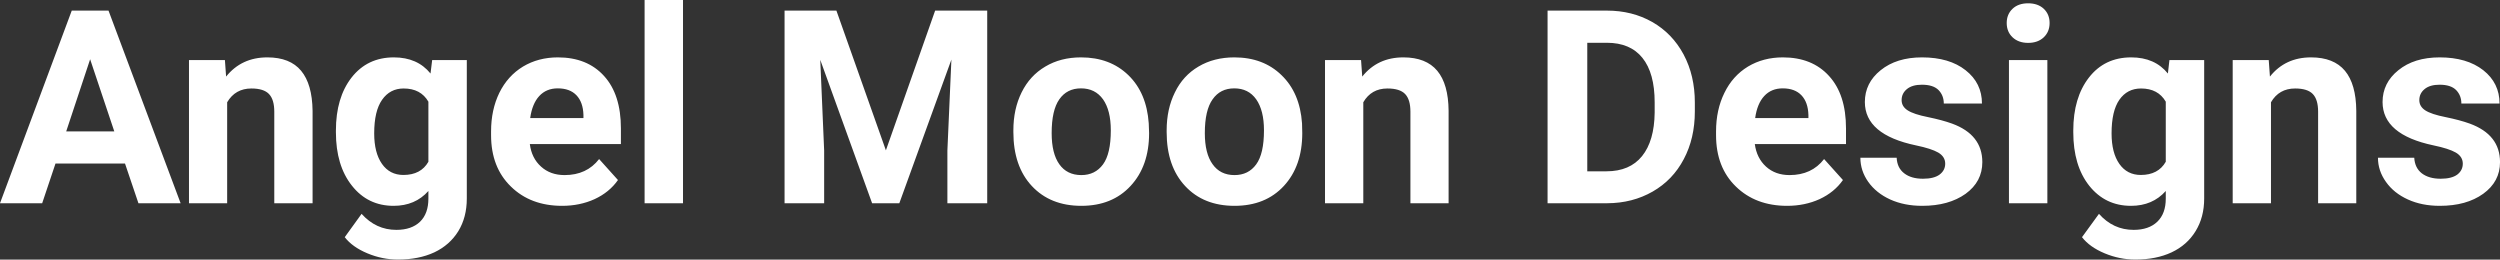 <?xml version="1.0" encoding="UTF-8" standalone="yes"?>
<svg xmlns="http://www.w3.org/2000/svg" width="100%" height="100%" viewBox="0 0 212.188 22.034" fill="#FFFFFF">
  <rect x="0" y="0" width="212.188" height="22.034" fill="#333333" stroke="none"/>
  <path d="M11.75 17.25L10.61 13.88L4.71 13.88L3.58 17.25L0 17.25L6.09 0.90L9.21 0.90L15.33 17.25L11.75 17.25ZM7.65 5.03L5.62 11.15L9.70 11.15L7.65 5.03ZM16.04 5.10L19.09 5.10L19.19 6.50Q20.50 4.87 22.69 4.87L22.69 4.87Q24.62 4.87 25.56 6.01Q26.50 7.14 26.53 9.40L26.53 9.40L26.53 17.25L23.28 17.25L23.28 9.48Q23.28 8.45 22.83 7.98Q22.38 7.51 21.34 7.51L21.34 7.51Q19.97 7.51 19.28 8.68L19.28 8.68L19.28 17.25L16.04 17.25L16.04 5.10ZM28.51 11.22L28.51 11.08Q28.51 8.29 29.84 6.58Q31.18 4.87 33.43 4.87L33.43 4.87Q35.43 4.87 36.54 6.24L36.54 6.24L36.68 5.10L39.62 5.10L39.62 16.85Q39.62 18.44 38.90 19.62Q38.17 20.80 36.86 21.42Q35.54 22.03 33.78 22.03L33.78 22.03Q32.44 22.03 31.18 21.50Q29.91 20.97 29.26 20.13L29.26 20.13L30.69 18.15Q31.91 19.51 33.64 19.51L33.64 19.51Q34.93 19.51 35.65 18.82Q36.36 18.13 36.36 16.86L36.36 16.86L36.36 16.21Q35.24 17.47 33.41 17.47L33.41 17.47Q31.22 17.47 29.87 15.76Q28.51 14.05 28.51 11.22L28.51 11.22ZM31.76 11.32L31.76 11.32Q31.76 12.97 32.42 13.91Q33.08 14.85 34.24 14.85L34.24 14.85Q35.72 14.85 36.36 13.73L36.36 13.73L36.36 8.63Q35.71 7.51 34.26 7.51L34.26 7.51Q33.10 7.51 32.43 8.47Q31.76 9.42 31.76 11.32ZM47.71 17.47L47.71 17.47Q45.03 17.47 43.36 15.83Q41.68 14.20 41.68 11.47L41.68 11.47L41.68 11.15Q41.68 9.32 42.38 7.88Q43.09 6.44 44.39 5.65Q45.69 4.87 47.35 4.87L47.35 4.87Q49.84 4.87 51.27 6.45Q52.70 8.02 52.70 10.90L52.70 10.90L52.70 12.23L44.97 12.23Q45.12 13.42 45.92 14.14Q46.71 14.86 47.92 14.86L47.92 14.86Q49.80 14.86 50.85 13.50L50.85 13.50L52.45 15.28Q51.72 16.32 50.47 16.90Q49.22 17.47 47.71 17.47ZM47.34 7.50L47.34 7.50Q46.37 7.50 45.77 8.15Q45.17 8.80 45.00 10.02L45.00 10.02L49.52 10.02L49.52 9.76Q49.49 8.68 48.93 8.09Q48.37 7.50 47.34 7.50ZM57.97 0L57.97 17.25L54.71 17.25L54.71 0L57.97 0ZM66.59 0.90L70.99 0.90L75.19 12.76L79.37 0.90L83.79 0.90L83.79 17.25L80.41 17.25L80.41 12.78L80.75 5.06L76.33 17.25L74.02 17.25L69.62 5.08L69.95 12.78L69.95 17.25L66.59 17.25L66.59 0.90ZM86.01 11.21L86.01 11.06Q86.01 9.25 86.71 7.84Q87.41 6.42 88.72 5.65Q90.02 4.87 91.75 4.87L91.75 4.87Q94.21 4.87 95.77 6.38Q97.32 7.88 97.50 10.47L97.50 10.47L97.53 11.30Q97.53 14.09 95.96 15.78Q94.40 17.47 91.78 17.47Q89.15 17.47 87.58 15.79Q86.01 14.11 86.01 11.21L86.01 11.21ZM89.26 11.30L89.26 11.30Q89.26 13.03 89.91 13.94Q90.56 14.86 91.78 14.86L91.78 14.86Q92.95 14.86 93.62 13.95Q94.28 13.05 94.28 11.06L94.28 11.06Q94.28 9.37 93.62 8.43Q92.95 7.50 91.75 7.50L91.75 7.50Q90.56 7.50 89.91 8.43Q89.26 9.35 89.26 11.30ZM99.02 11.21L99.02 11.06Q99.02 9.25 99.72 7.84Q100.41 6.42 101.72 5.65Q103.03 4.87 104.76 4.87L104.76 4.87Q107.22 4.87 108.77 6.38Q110.33 7.88 110.51 10.47L110.51 10.47L110.53 11.30Q110.53 14.09 108.97 15.78Q107.41 17.47 104.78 17.47Q102.15 17.47 100.59 15.79Q99.02 14.11 99.02 11.21L99.02 11.21ZM102.26 11.30L102.26 11.30Q102.26 13.03 102.92 13.94Q103.57 14.86 104.78 14.86L104.78 14.86Q105.96 14.86 106.62 13.95Q107.28 13.05 107.28 11.06L107.28 11.06Q107.28 9.37 106.62 8.43Q105.96 7.50 104.76 7.50L104.76 7.50Q103.57 7.50 102.92 8.43Q102.26 9.35 102.26 11.30ZM112.46 5.10L115.52 5.10L115.62 6.50Q116.92 4.87 119.11 4.87L119.11 4.87Q121.04 4.87 121.99 6.01Q122.93 7.14 122.95 9.40L122.95 9.40L122.95 17.25L119.71 17.25L119.71 9.48Q119.71 8.45 119.26 7.98Q118.81 7.51 117.76 7.51L117.76 7.51Q116.39 7.51 115.71 8.68L115.71 8.68L115.71 17.25L112.46 17.25L112.46 5.10ZM136.42 17.25L131.35 17.25L131.35 0.90L136.38 0.90Q138.54 0.90 140.24 1.87Q141.94 2.84 142.90 4.63Q143.85 6.42 143.85 8.70L143.85 8.70L143.85 9.46Q143.85 11.74 142.91 13.51Q141.98 15.28 140.27 16.26Q138.56 17.24 136.42 17.25L136.42 17.25ZM136.38 3.63L134.72 3.63L134.72 14.54L136.35 14.54Q138.33 14.54 139.37 13.25Q140.41 11.96 140.44 9.56L140.44 9.56L140.44 8.69Q140.44 6.20 139.40 4.91Q138.37 3.63 136.38 3.63L136.38 3.63ZM151.68 17.47L151.68 17.47Q149.01 17.47 147.33 15.83Q145.65 14.20 145.65 11.47L145.65 11.47L145.65 11.15Q145.65 9.32 146.36 7.88Q147.06 6.44 148.36 5.65Q149.66 4.87 151.32 4.87L151.32 4.87Q153.81 4.87 155.24 6.45Q156.68 8.02 156.68 10.90L156.68 10.90L156.68 12.23L148.94 12.23Q149.10 13.42 149.89 14.14Q150.68 14.86 151.89 14.86L151.89 14.86Q153.77 14.86 154.82 13.50L154.82 13.50L156.42 15.28Q155.69 16.32 154.44 16.90Q153.19 17.47 151.68 17.47ZM151.31 7.50L151.31 7.50Q150.34 7.50 149.74 8.15Q149.14 8.80 148.97 10.02L148.97 10.02L153.49 10.02L153.49 9.76Q153.46 8.68 152.90 8.09Q152.34 7.50 151.31 7.50ZM165.10 13.89L165.10 13.89Q165.10 13.30 164.51 12.95Q163.92 12.61 162.62 12.34L162.62 12.34Q158.28 11.43 158.28 8.66L158.28 8.66Q158.28 7.04 159.62 5.96Q160.97 4.87 163.13 4.87L163.13 4.87Q165.45 4.87 166.83 5.96Q168.22 7.05 168.22 8.79L168.22 8.79L164.98 8.79Q164.98 8.10 164.53 7.64Q164.08 7.19 163.12 7.19L163.12 7.19Q162.30 7.19 161.85 7.56Q161.40 7.93 161.40 8.50L161.40 8.50Q161.40 9.04 161.92 9.37Q162.43 9.70 163.64 9.94Q164.85 10.19 165.68 10.49L165.68 10.49Q168.25 11.43 168.25 13.76L168.25 13.76Q168.25 15.42 166.83 16.45Q165.40 17.47 163.15 17.47L163.15 17.47Q161.62 17.47 160.43 16.93Q159.25 16.39 158.57 15.44Q157.90 14.49 157.90 13.39L157.90 13.39L160.98 13.39Q161.02 14.25 161.62 14.71Q162.21 15.17 163.21 15.17L163.21 15.17Q164.14 15.17 164.62 14.82Q165.10 14.46 165.10 13.89ZM173.77 5.10L173.77 17.25L170.51 17.25L170.51 5.10L173.77 5.10ZM170.32 1.95L170.32 1.95Q170.32 1.22 170.81 0.75Q171.30 0.28 172.14 0.28L172.14 0.28Q172.97 0.28 173.47 0.75Q173.96 1.22 173.96 1.95L173.96 1.95Q173.96 2.70 173.46 3.17Q172.96 3.64 172.14 3.64Q171.32 3.64 170.82 3.17Q170.32 2.70 170.32 1.95ZM175.97 11.22L175.97 11.08Q175.97 8.29 177.30 6.58Q178.63 4.87 180.89 4.87L180.89 4.87Q182.89 4.87 184 6.24L184 6.24L184.13 5.10L187.08 5.10L187.08 16.85Q187.08 18.44 186.35 19.62Q185.63 20.80 184.31 21.42Q183.00 22.03 181.24 22.03L181.24 22.03Q179.90 22.03 178.63 21.50Q177.36 20.97 176.71 20.13L176.71 20.13L178.15 18.15Q179.36 19.51 181.09 19.51L181.09 19.51Q182.38 19.51 183.10 18.82Q183.82 18.13 183.82 16.86L183.82 16.86L183.82 16.21Q182.70 17.47 180.87 17.47L180.87 17.47Q178.68 17.47 177.32 15.76Q175.97 14.05 175.97 11.22L175.97 11.22ZM179.22 11.32L179.22 11.32Q179.22 12.97 179.88 13.91Q180.54 14.85 181.70 14.85L181.70 14.85Q183.18 14.85 183.82 13.73L183.82 13.73L183.82 8.63Q183.17 7.51 181.72 7.51L181.72 7.51Q180.55 7.51 179.88 8.47Q179.22 9.42 179.22 11.32ZM189.50 5.10L192.56 5.10L192.66 6.50Q193.96 4.87 196.15 4.87L196.15 4.87Q198.08 4.87 199.03 6.01Q199.97 7.14 199.99 9.40L199.99 9.40L199.99 17.25L196.75 17.25L196.75 9.48Q196.75 8.45 196.30 7.98Q195.85 7.51 194.80 7.51L194.80 7.51Q193.43 7.51 192.75 8.68L192.75 8.68L192.75 17.25L189.50 17.25L189.50 5.10ZM209.03 13.89L209.03 13.89Q209.03 13.30 208.44 12.95Q207.85 12.61 206.55 12.34L206.55 12.34Q202.22 11.43 202.22 8.66L202.22 8.66Q202.22 7.04 203.56 5.96Q204.90 4.87 207.07 4.87L207.07 4.87Q209.38 4.87 210.77 5.96Q212.15 7.05 212.15 8.79L212.15 8.79L208.91 8.79Q208.91 8.10 208.46 7.64Q208.01 7.19 207.06 7.19L207.06 7.19Q206.24 7.19 205.79 7.56Q205.34 7.93 205.34 8.50L205.34 8.50Q205.34 9.04 205.85 9.37Q206.36 9.70 207.57 9.94Q208.79 10.19 209.62 10.49L209.62 10.49Q212.19 11.43 212.19 13.76L212.19 13.76Q212.19 15.42 210.76 16.45Q209.34 17.47 207.08 17.47L207.08 17.47Q205.55 17.47 204.37 16.93Q203.18 16.39 202.51 15.44Q201.83 14.49 201.83 13.39L201.83 13.39L204.91 13.39Q204.96 14.25 205.55 14.71Q206.15 15.17 207.15 15.17L207.15 15.17Q208.08 15.17 208.56 14.82Q209.03 14.46 209.03 13.89Z" preserveAspectRatio="none"/>
</svg>